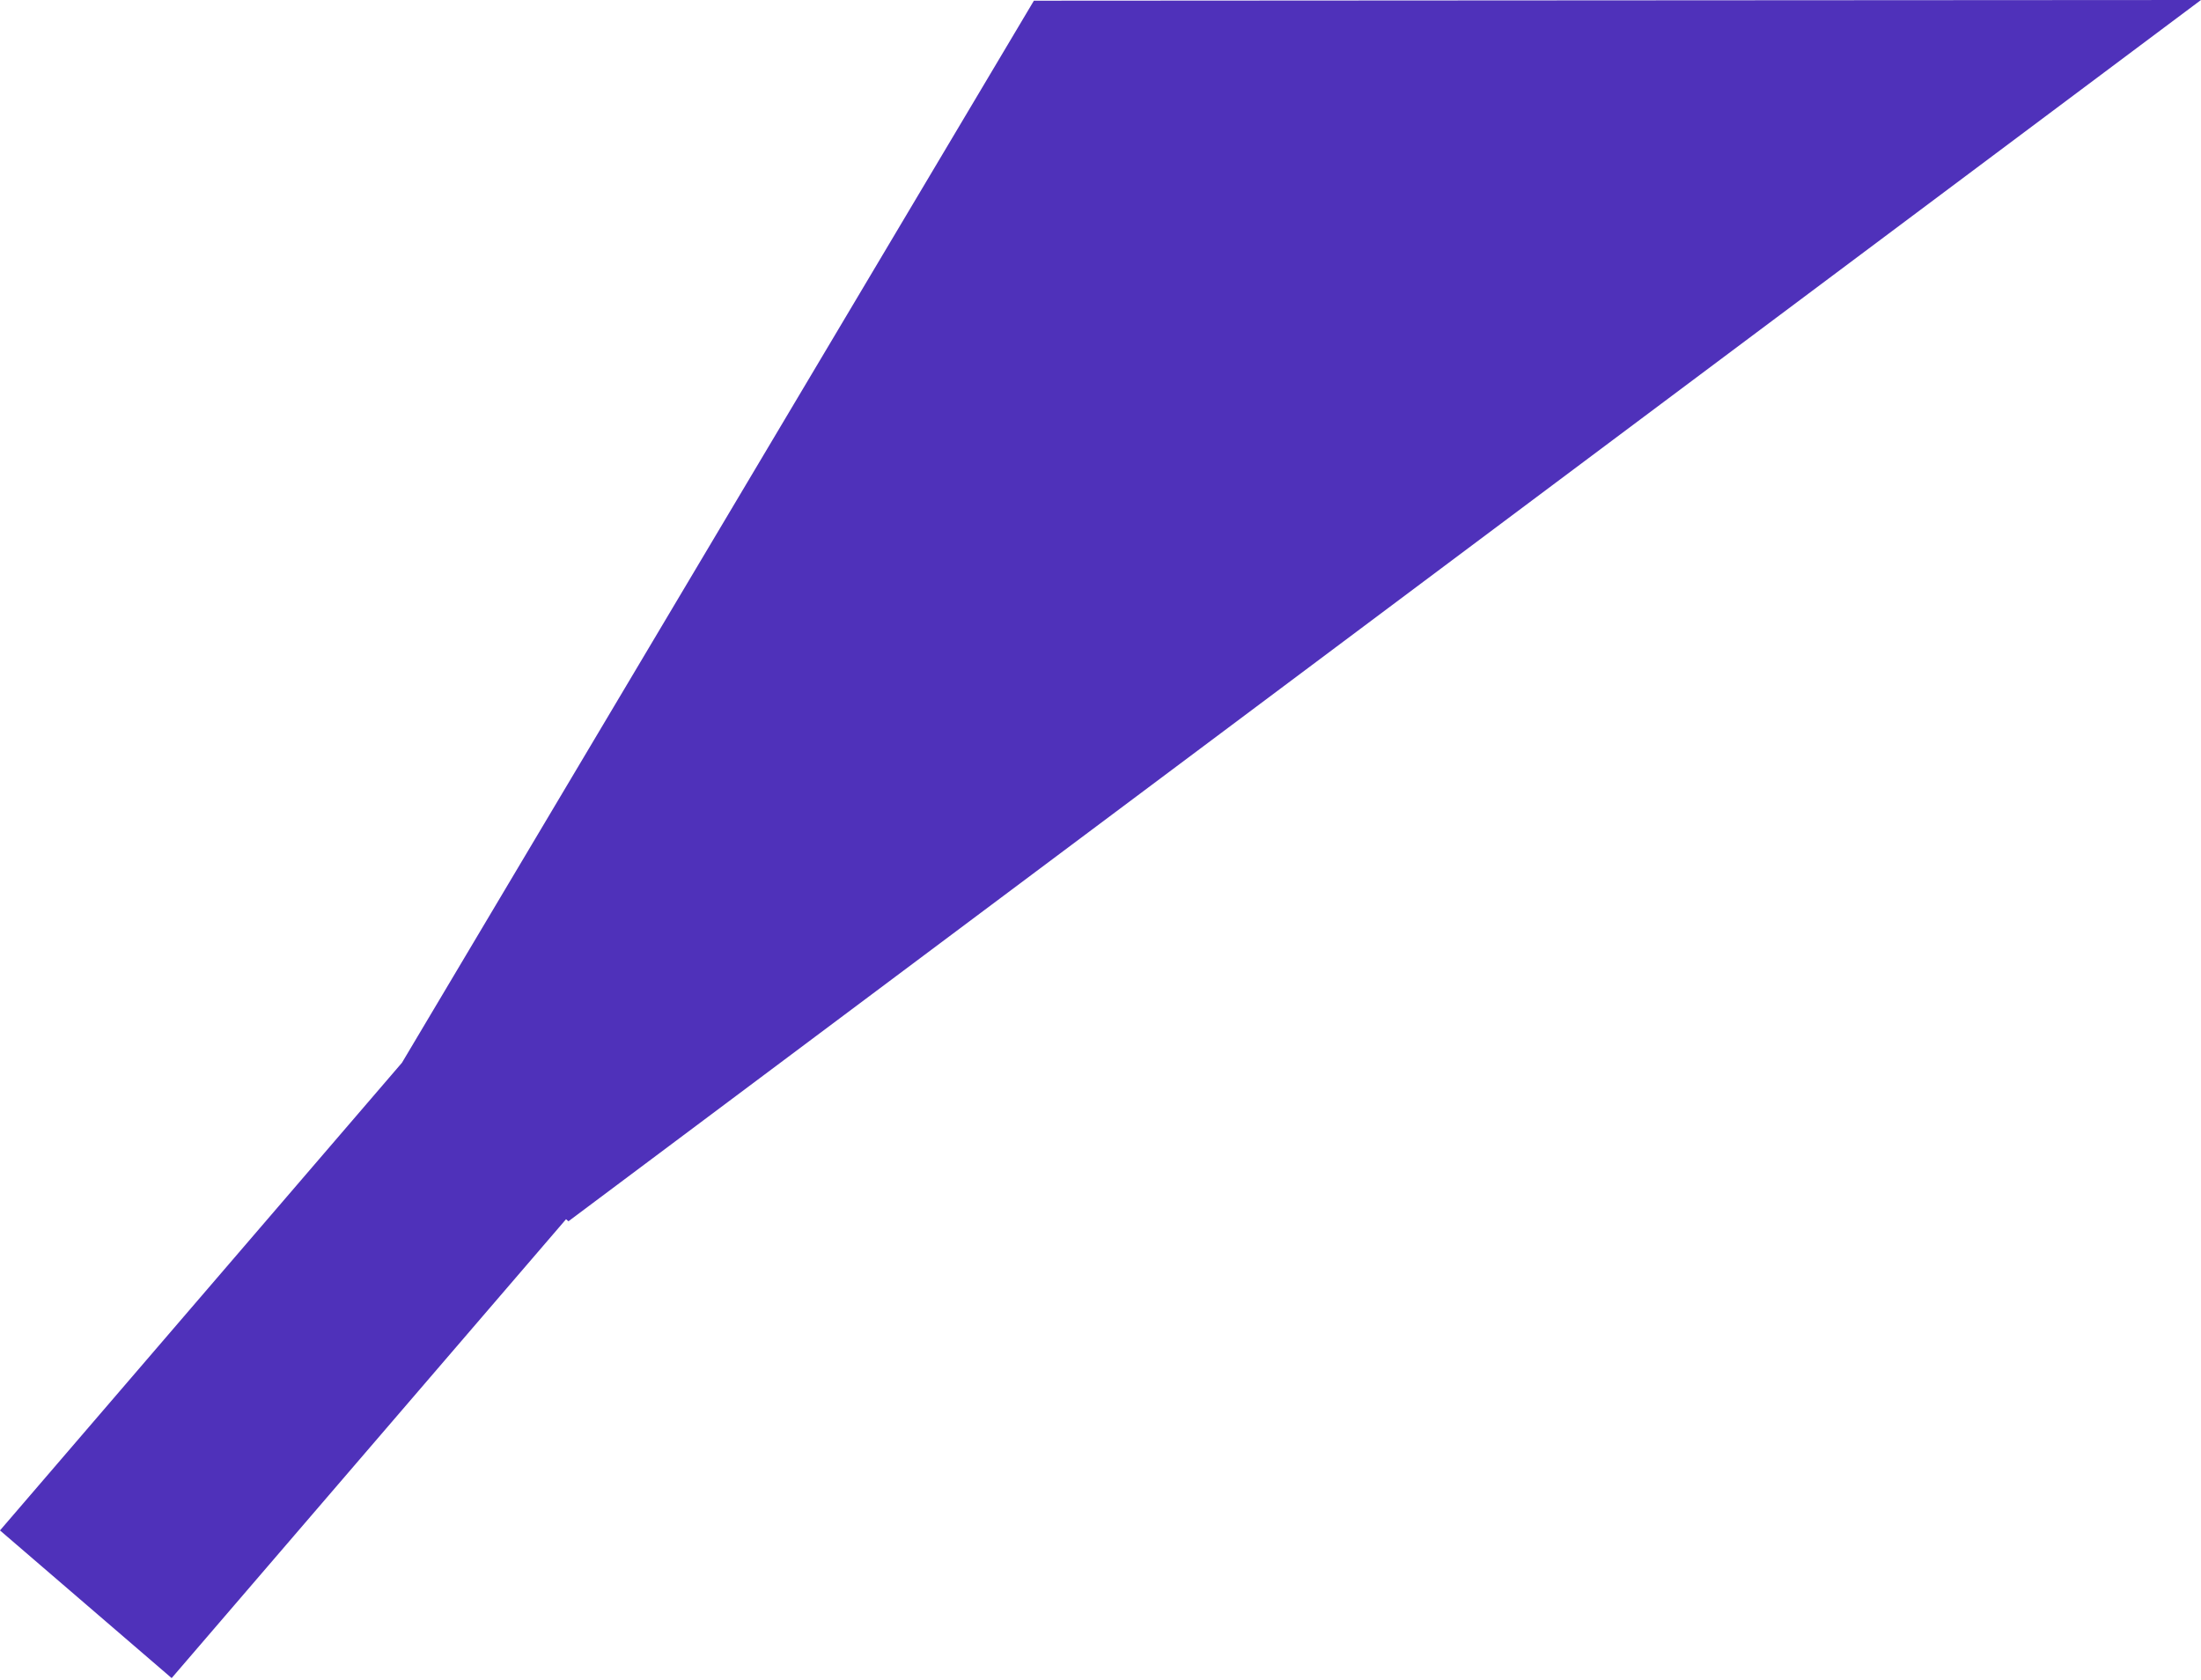 <svg width="418" height="319" viewBox="0 0 418 319" fill="none" xmlns="http://www.w3.org/2000/svg">
<path d="M-0.001 290.614L76.337 201.805L196.35 0.131L417.996 0L107.955 231.91L107.499 231.519L32.598 318.656L-0.001 290.614Z" fill="#4F31BA"/>
</svg>
